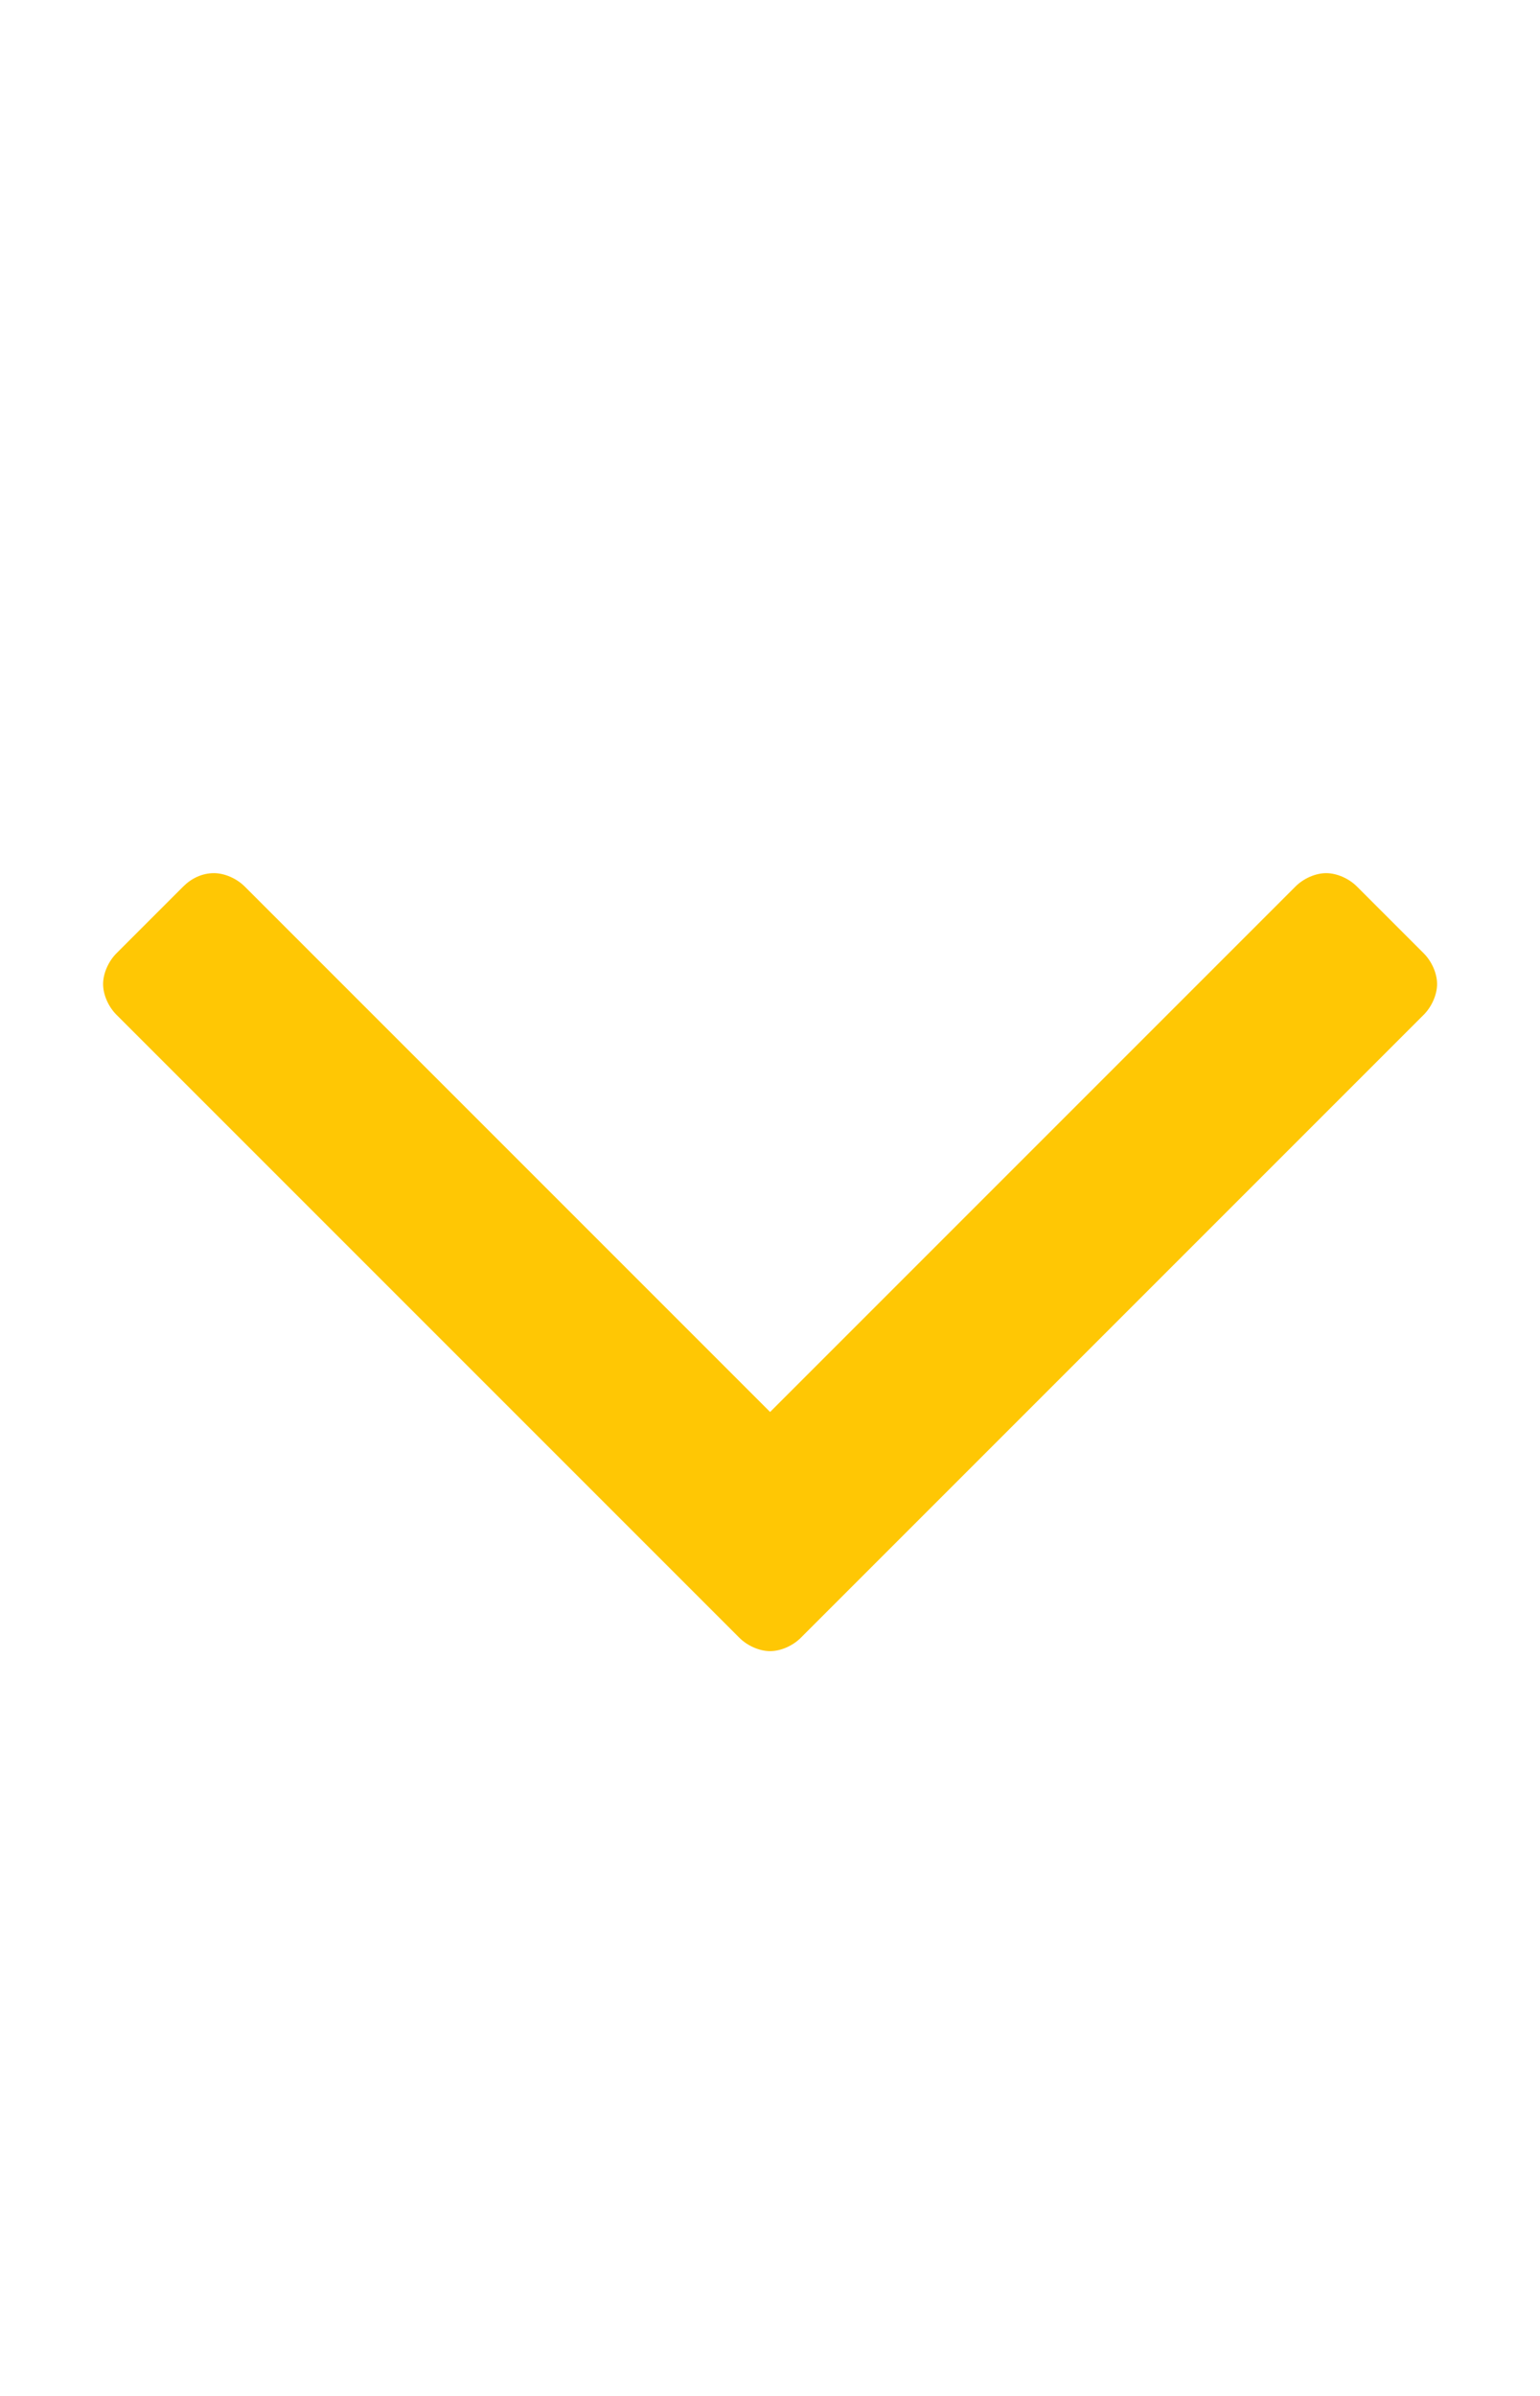 <svg xmlns:xlink="http://www.w3.org/1999/xlink" xmlns="http://www.w3.org/2000/svg" id="svg-fancy_icon-183-182" width="18"  height="28" ><defs><symbol id="FontAwesomeicon-angle-down" viewBox="0 0 18 28"><title>angle-down</title><path d="M16.797 11.5c0 0.125-0.063 0.266-0.156 0.359l-7.281 7.281c-0.094 0.094-0.234 0.156-0.359 0.156s-0.266-0.063-0.359-0.156l-7.281-7.281c-0.094-0.094-0.156-0.234-0.156-0.359s0.063-0.266 0.156-0.359l0.781-0.781c0.094-0.094 0.219-0.156 0.359-0.156 0.125 0 0.266 0.063 0.359 0.156l6.141 6.141 6.141-6.141c0.094-0.094 0.234-0.156 0.359-0.156s0.266 0.063 0.359 0.156l0.781 0.781c0.094 0.094 0.156 0.234 0.156 0.359z"></path></symbol></defs><use xlink:href="#FontAwesomeicon-angle-down" fill="#FFC704"></use></svg>